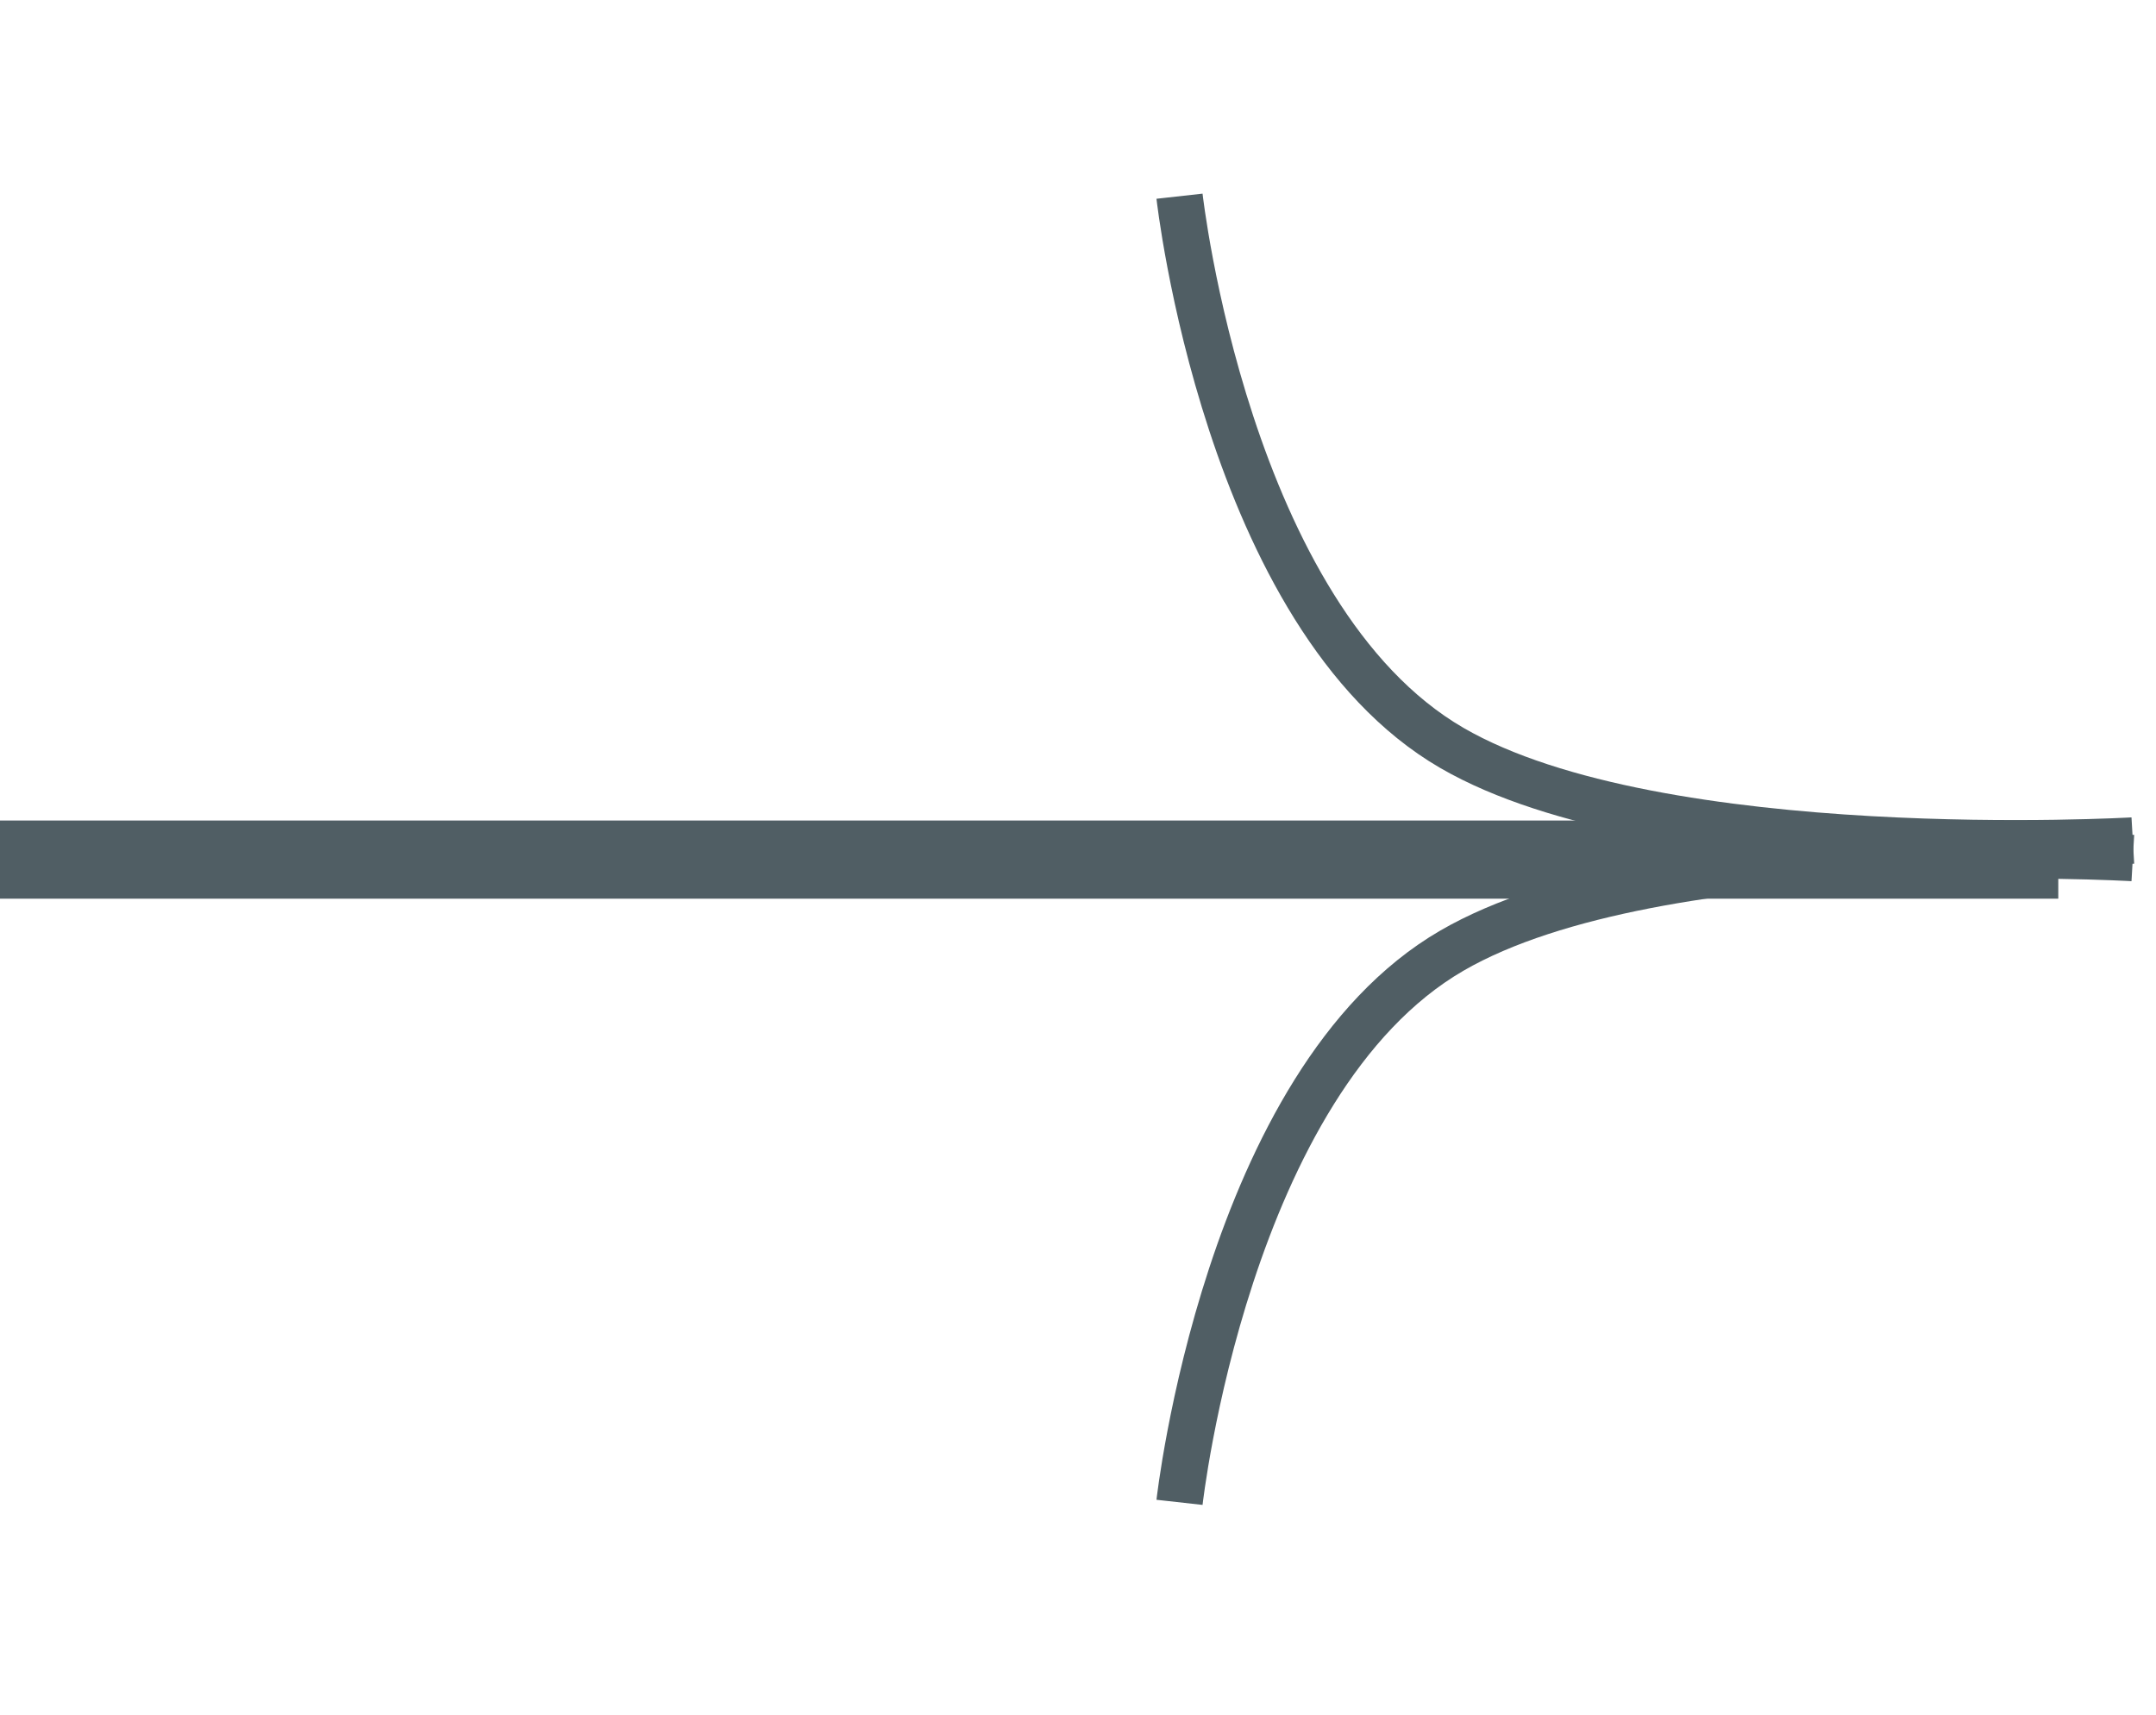 <?xml version="1.0" encoding="UTF-8"?> <svg xmlns="http://www.w3.org/2000/svg" width="93" height="74" viewBox="0 0 93 74" fill="none"> <rect y="35.4" width="88.785" height="3.372" fill="#505E64"></rect> <path d="M50.879 8.465C50.879 8.465 52.901 26.627 62.629 32.269C71.57 37.453 92.001 36.263 92.001 36.263" stroke="#505E64" stroke-width="2"></path> <path d="M50.879 64.816C50.879 64.816 52.901 46.654 62.629 41.013C71.57 35.828 92.001 37.019 92.001 37.019" stroke="#505E64" stroke-width="2"></path> </svg> 